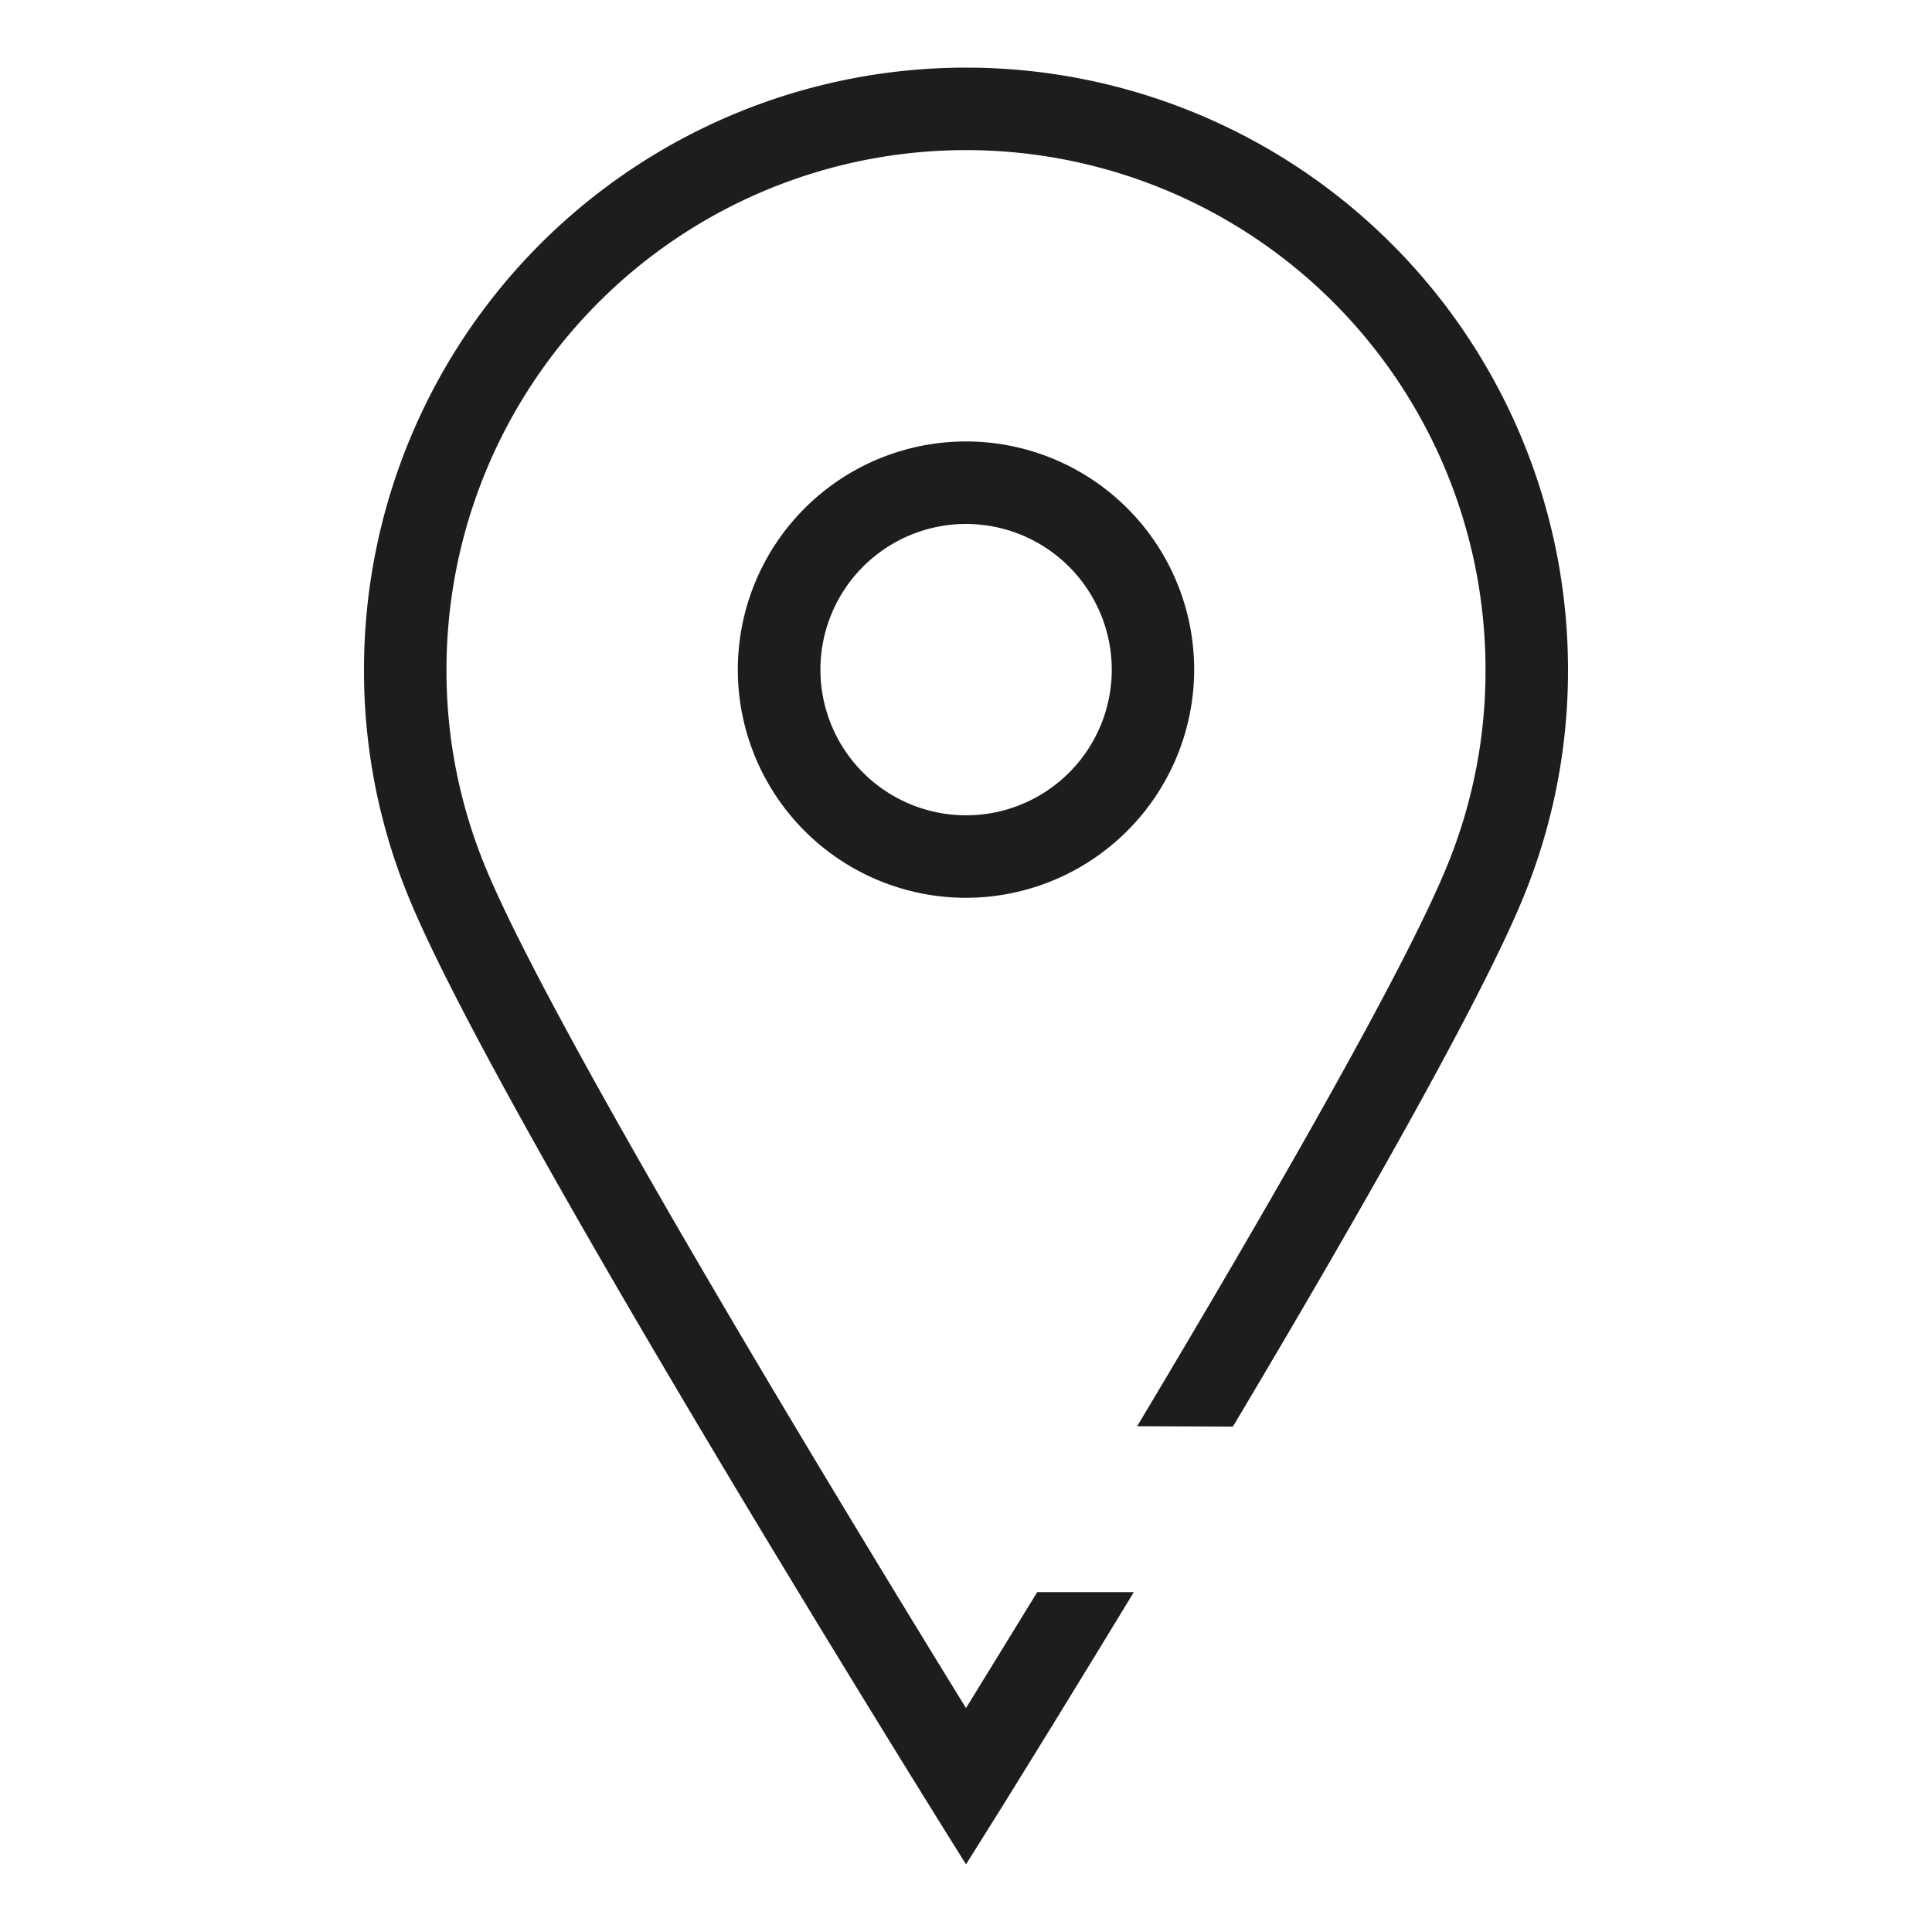 <svg id="Layer_1" data-name="Layer 1" xmlns="http://www.w3.org/2000/svg" viewBox="0 0 200 200"><defs><style>.cls-1{fill:#1d1d1b}</style></defs><path class="cls-1" d="M117.72 147.64c12.9-21.57 27.69-47.13 32.15-58.17a53.13 53.13 0 003.91-20.15 53.78 53.78 0 10-107.56 0 53.13 53.13 0 003.91 20.15c6.95 17.2 39 69.7 49.87 87.35 1.89-3.07 4.43-7.2 7.37-12h10c-7.47 12.3-13.11 21.37-13.75 22.4L100 193l-3.62-5.81c-1.85-3-45.52-73.14-54.16-94.52a61.65 61.65 0 01-4.54-23.35 62.32 62.32 0 01124.64 0 61.74 61.74 0 01-4.54 23.36c-4.38 10.84-17.77 34.22-30.15 55z"/><path class="cls-1" d="M100 92.94a23.62 23.62 0 1123.62-23.63A23.65 23.65 0 01100 92.94zm0-38.7a15.08 15.08 0 1015.09 15.07A15.1 15.1 0 00100 54.24z"/></svg>